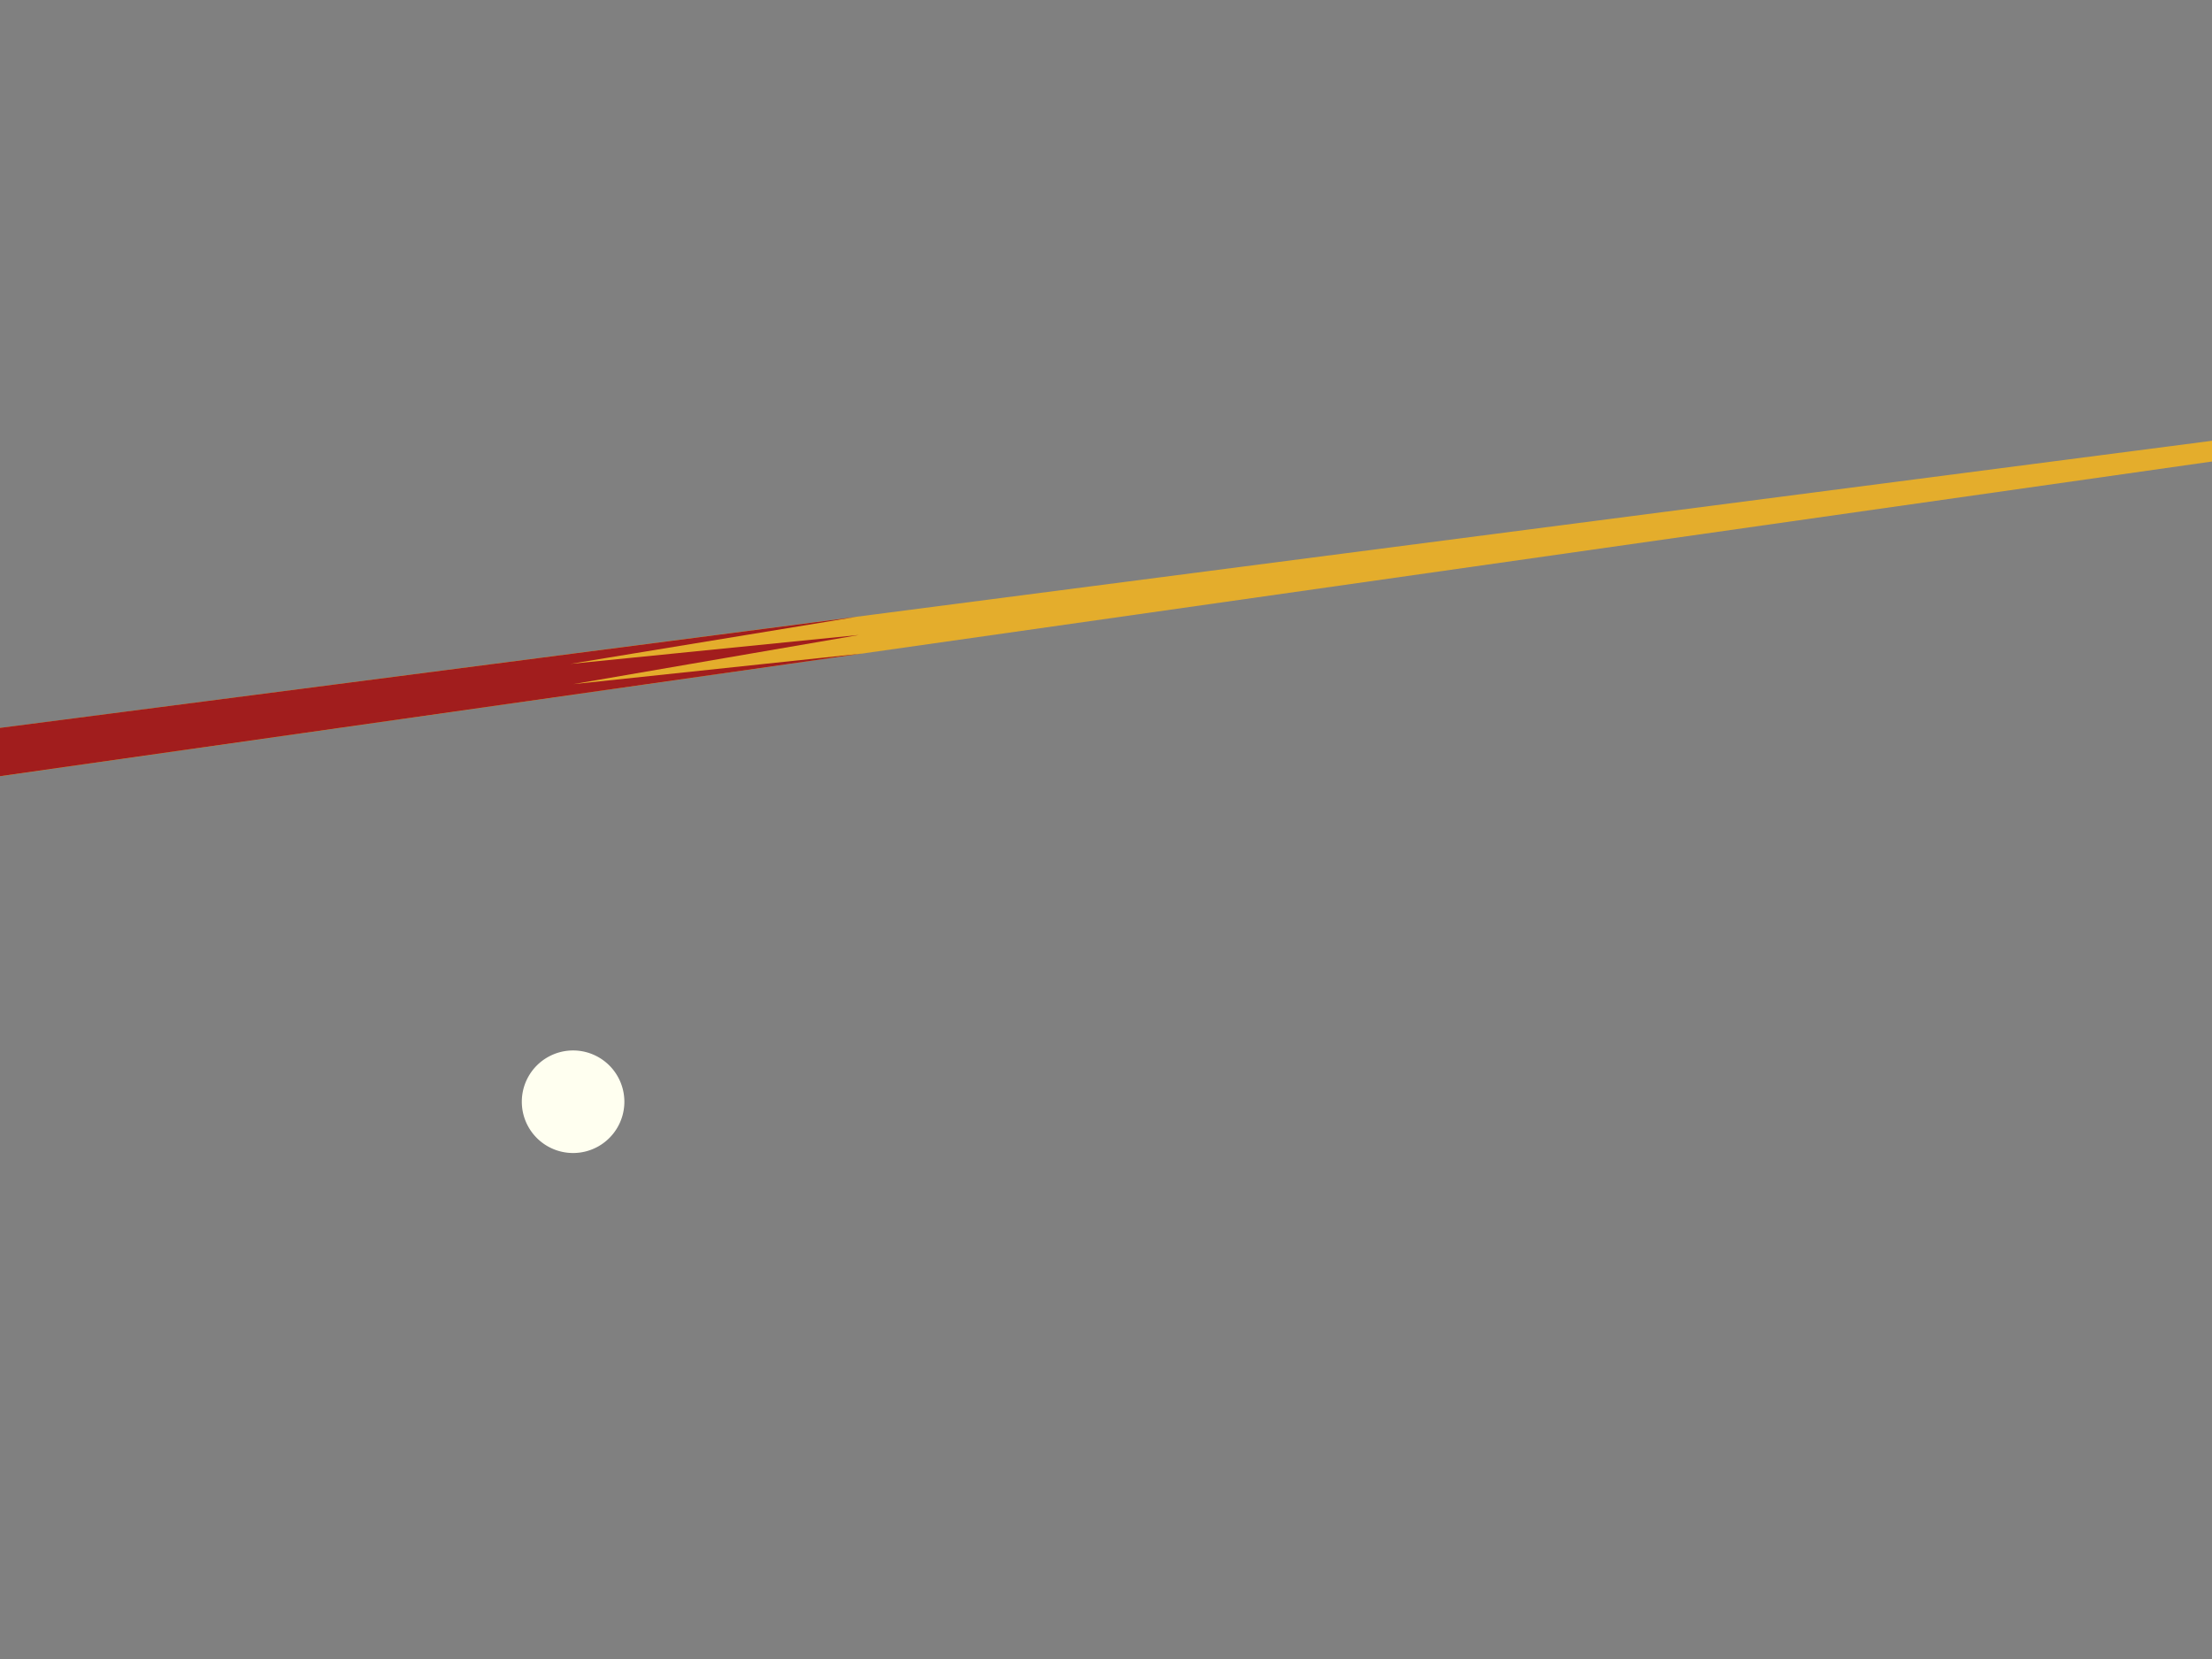 <?xml version="1.0"?><svg width="640" height="480" xmlns="http://www.w3.org/2000/svg">
 <rect width="100%" height="100%" fill="#808080" stroke="none"/>
 <g>
  <path fill="#000000" fill-rule="evenodd" stroke="#000000" stroke-width="0.175" stroke-linecap="round" stroke-linejoin="round" marker-start="none" marker-mid="none" marker-end="none" stroke-miterlimit="4" d="m-10.614,225.897l-9.612,-0.795l-1.271,-9.343l9.079,-3.337l1.803,13.475z" id="path2164"/>
  <path fill="#2b1100" stroke-linecap="round" stroke-linejoin="bevel" stroke-miterlimit="4" d="m691.967,120.714c0.057,0.602 0.152,1.203 0.223,1.805c0.152,1.178 0.306,2.356 0.459,3.534c0.104,0.054 0.266,-0.025 0.392,-0.023c0.347,-0.047 0.694,-0.094 1.041,-0.142c0.091,-0.14 0.113,-0.318 0.167,-0.475c0.219,-0.808 0.302,-1.648 0.152,-2.462c-0.13,-0.864 -0.521,-1.674 -1.018,-2.41c-0.188,-0.019 -0.394,0.044 -0.589,0.056c-0.275,0.042 -0.561,0.057 -0.828,0.117z" id="path5037"/>
  <path fill="#dada98" fill-rule="evenodd" stroke="#000000" stroke-width="0" stroke-miterlimit="0" d="m684.255,121.784c0.191,1.668 0.449,3.338 0.666,5.006c-0.068,0.335 0.213,0.354 0.505,0.265c2.399,-0.326 4.798,-0.653 7.197,-0.979c0.128,-0.185 -0.038,-0.463 -0.026,-0.683c-0.21,-1.54 -0.419,-3.081 -0.629,-4.621c-0.205,-0.106 -0.526,0.05 -0.776,0.047c-2.297,0.312 -4.593,0.625 -6.89,0.937l-0.037,0.022l-0.011,0.006z" id="path5424"/>
  <path fill="#e4ad2c" fill-rule="evenodd" stroke="#000000" stroke-width="0" stroke-miterlimit="0" d="m-10.743,226.113l-1.885,-13.856l696.863,-90.47l0.749,5.339l-695.726,98.987z" id="path3094" mask="none"/>
  <path fill="#a11d1d" fill-rule="evenodd" stroke="#000000" stroke-width="0" stroke-miterlimit="0" d="m-12.349,212.202l1.841,13.864l259.826,-36.961l-83.37,8.83l-0.123,0.017l82.706,-14.24l-83.504,8.375c0,0 1.751,-0.315 82.8,-13.615l-260.176,33.73z" id="path3905"/>
  <path fill="#ffffff" d="m-115.373,27.312a0.312,0.312 0 1 1-0.625,0a0.312,0.312 0 1 10.625,0z" id="path4924"/>
  <path fill="#fffff0" fill-rule="nonzero" stroke="#000000" stroke-width="0" stroke-linejoin="round" stroke-miterlimit="4" id="path2124" d="m180.648,318.767a14.836,14.836 0 1 1-29.672,0a14.836,14.836 0 1 129.672,0z"/>
  <title>Layer 1</title>
 </g>
</svg>